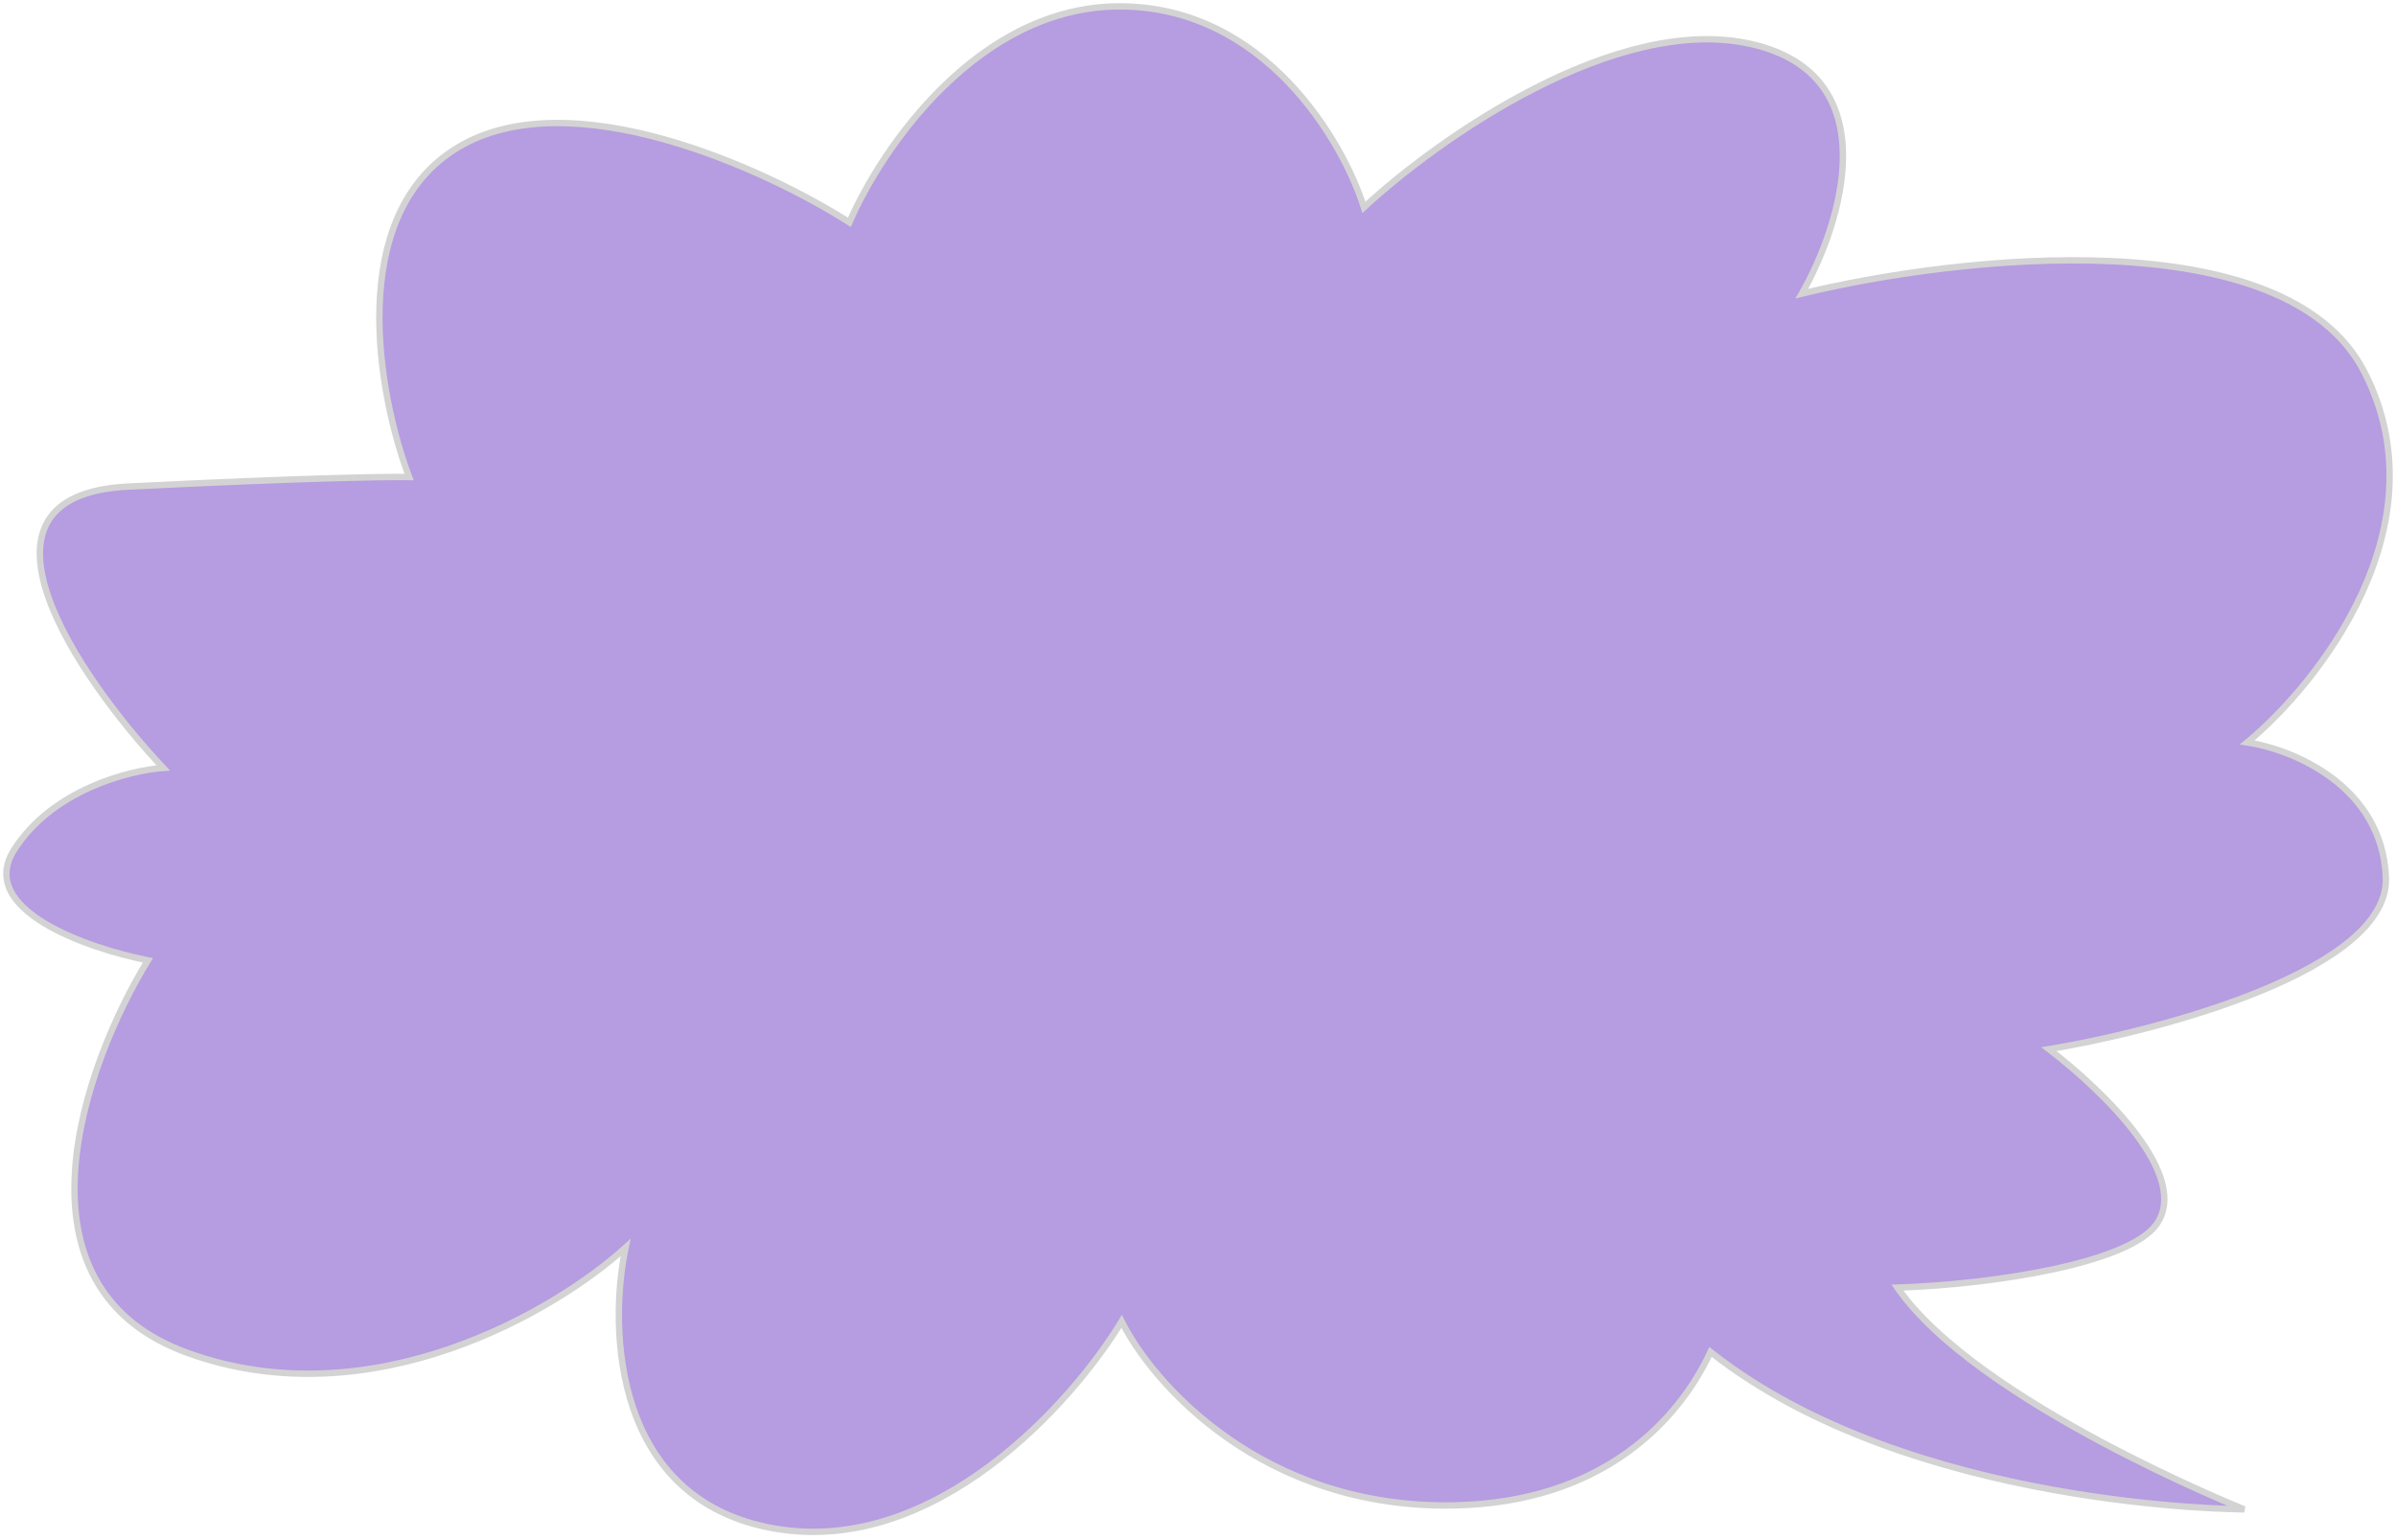 <?xml version="1.0" encoding="UTF-8"?> <svg xmlns="http://www.w3.org/2000/svg" width="375" height="241" viewBox="0 0 375 241" fill="none"> <path fill-rule="evenodd" clip-rule="evenodd" d="M175.4 1C197.935 1.108 210.168 22.021 213.467 32.465C224.856 21.886 252.951 1.967 274.222 6.922C295.493 11.877 288.269 35.017 281.998 45.968C306.237 40.048 357.786 34.219 370.069 58.261C382.353 82.303 362.947 106.913 351.708 116.213C358.691 117.249 372.808 122.921 373.418 137.314C374.028 151.707 338.514 161.249 320.681 164.221C329.54 171.018 342.915 184.171 337.48 191.685C333.152 197.669 312.505 201.013 296.965 201.547C309.415 219.528 351.246 236.247 351.246 236.247C351.246 236.247 298.861 236.247 267.712 211.611C262.791 222.226 250.933 235.181 227.583 235.633C197.731 236.211 180.454 216.67 175.547 206.827C167.919 219.462 146.372 243.635 121.207 239.249C96.041 234.863 95.194 208.103 97.915 195.271C87.107 205.102 58.279 222.17 29.432 211.795C0.584 201.419 13.227 166.484 23.154 150.313C13.687 148.451 -3.753 142.383 2.217 133.008C8.187 123.632 20.261 120.565 25.552 120.203C12.301 106.094 -7.358 77.535 20.013 76.168C47.384 74.8 60.763 74.6 64.031 74.671C59.205 61.914 53.971 33.737 71.642 23.091C89.314 12.444 119.871 26.463 132.941 34.803C137.946 23.23 153.128 0.894 175.4 1Z" fill="#B69CE0"></path> <path d="M213.467 32.465L212.991 32.615L213.229 33.369L213.808 32.831L213.467 32.465ZM175.4 1L175.402 0.5L175.402 0.5L175.4 1ZM274.222 6.922L274.335 6.435L274.335 6.435L274.222 6.922ZM281.998 45.968L281.564 45.72L280.986 46.73L282.117 46.454L281.998 45.968ZM370.069 58.261L369.624 58.489L369.624 58.489L370.069 58.261ZM351.708 116.213L351.389 115.827L350.525 116.543L351.635 116.707L351.708 116.213ZM373.418 137.314L372.918 137.335L372.918 137.335L373.418 137.314ZM320.681 164.221L320.598 163.728L319.463 163.917L320.376 164.618L320.681 164.221ZM337.48 191.685L337.885 191.978L337.885 191.978L337.48 191.685ZM296.965 201.547L296.948 201.048L296.033 201.079L296.554 201.832L296.965 201.547ZM351.246 236.247V236.747L351.432 235.783L351.246 236.247ZM267.712 211.611L268.023 211.219L267.525 210.825L267.259 211.4L267.712 211.611ZM227.583 235.633L227.593 236.133L227.593 236.133L227.583 235.633ZM175.547 206.827L175.995 206.604L175.589 205.791L175.119 206.569L175.547 206.827ZM121.207 239.249L121.292 238.757L121.292 238.757L121.207 239.249ZM97.915 195.271L98.404 195.375L98.726 193.858L97.579 194.901L97.915 195.271ZM29.432 211.795L29.601 211.324L29.601 211.324L29.432 211.795ZM23.154 150.313L23.58 150.575L23.956 149.961L23.25 149.823L23.154 150.313ZM25.552 120.203L25.586 120.702L26.639 120.63L25.916 119.861L25.552 120.203ZM20.013 76.168L20.038 76.667L20.038 76.667L20.013 76.168ZM64.031 74.671L64.021 75.171L64.761 75.187L64.499 74.494L64.031 74.671ZM71.642 23.091L71.9 23.519L71.642 23.091ZM132.941 34.803L132.672 35.224L133.166 35.54L133.4 35.001L132.941 34.803ZM213.944 32.314C212.275 27.03 208.356 19.12 202.008 12.51C195.653 5.893 186.839 0.555 175.402 0.5L175.398 1.5C186.496 1.553 195.066 6.725 201.286 13.203C207.513 19.687 211.361 27.456 212.991 32.615L213.944 32.314ZM274.335 6.435C263.523 3.917 251.047 7.725 239.911 13.423C228.757 19.13 218.849 26.783 213.127 32.098L213.808 32.831C219.474 27.567 229.308 19.972 240.366 14.313C251.442 8.646 263.65 4.973 274.108 7.409L274.335 6.435ZM282.432 46.217C285.59 40.703 289.008 32.09 288.938 24.192C288.903 20.235 287.991 16.424 285.696 13.279C283.397 10.128 279.747 7.696 274.335 6.435L274.108 7.409C279.332 8.626 282.756 10.945 284.888 13.868C287.026 16.798 287.904 20.386 287.938 24.201C288.006 31.85 284.677 40.283 281.564 45.72L282.432 46.217ZM370.515 58.034C367.371 51.881 361.73 47.671 354.719 44.9C347.71 42.131 339.297 40.785 330.54 40.38C313.026 39.569 294.03 42.515 281.88 45.482L282.117 46.454C294.205 43.502 313.103 40.573 330.494 41.378C339.19 41.781 347.482 43.116 354.351 45.83C361.217 48.544 366.626 52.62 369.624 58.489L370.515 58.034ZM352.027 116.598C357.692 111.91 365.406 103.376 370.164 92.973C374.927 82.563 376.747 70.232 370.515 58.034L369.624 58.489C375.675 70.332 373.935 82.328 369.255 92.557C364.571 102.795 356.963 111.215 351.389 115.827L352.027 116.598ZM373.918 137.292C373.605 129.912 369.821 124.768 365.252 121.354C360.695 117.949 355.338 116.246 351.781 115.718L351.635 116.707C355.06 117.216 360.253 118.867 364.654 122.155C369.041 125.434 372.621 130.322 372.918 137.335L373.918 137.292ZM320.763 164.714C329.702 163.225 343.078 160.088 354.156 155.512C359.693 153.226 364.686 150.567 368.265 147.555C371.837 144.547 374.08 141.117 373.918 137.292L372.918 137.335C373.061 140.707 371.093 143.867 367.621 146.789C364.155 149.707 359.27 152.318 353.774 154.588C342.79 159.125 329.492 162.246 320.598 163.728L320.763 164.714ZM337.885 191.978C339.356 189.945 339.532 187.548 338.878 185.053C338.227 182.569 336.746 179.949 334.842 177.386C331.032 172.257 325.433 167.237 320.985 163.825L320.376 164.618C324.787 168.002 330.306 172.957 334.039 177.982C335.907 180.496 337.305 182.998 337.91 185.306C338.512 187.603 338.322 189.668 337.075 191.392L337.885 191.978ZM296.982 202.047C304.776 201.779 313.853 200.807 321.533 199.149C325.372 198.32 328.876 197.316 331.701 196.137C334.509 194.965 336.719 193.59 337.885 191.978L337.075 191.392C336.077 192.772 334.083 194.059 331.316 195.214C328.568 196.362 325.128 197.35 321.321 198.171C313.711 199.815 304.695 200.781 296.948 201.048L296.982 202.047ZM351.246 236.247C351.432 235.783 351.431 235.783 351.431 235.783C351.431 235.783 351.431 235.783 351.43 235.782C351.429 235.782 351.427 235.781 351.424 235.78C351.42 235.778 351.412 235.775 351.402 235.771C351.382 235.763 351.353 235.751 351.313 235.735C351.234 235.704 351.117 235.656 350.963 235.593C350.655 235.466 350.201 235.279 349.618 235.033C348.453 234.542 346.774 233.82 344.72 232.898C340.611 231.053 335.004 228.406 329.01 225.199C323.015 221.992 316.64 218.228 310.992 214.149C305.337 210.067 300.441 205.69 297.376 201.263L296.554 201.832C299.714 206.395 304.715 210.851 310.406 214.96C316.103 219.074 322.52 222.861 328.539 226.081C334.558 229.302 340.187 231.958 344.311 233.81C346.373 234.736 348.059 235.461 349.23 235.955C349.816 236.201 350.273 236.39 350.584 236.518C350.739 236.582 350.858 236.63 350.938 236.662C350.978 236.679 351.009 236.691 351.029 236.699C351.039 236.703 351.047 236.706 351.052 236.708C351.055 236.709 351.057 236.71 351.058 236.711C351.059 236.711 351.059 236.711 351.06 236.711C351.06 236.712 351.06 236.712 351.246 236.247ZM267.402 212.003C283.072 224.397 304.052 230.575 321.071 233.66C329.587 235.203 337.127 235.975 342.539 236.361C345.245 236.554 347.419 236.651 348.918 236.699C349.668 236.723 350.248 236.735 350.642 236.741C350.839 236.744 350.99 236.746 351.091 236.747C351.142 236.747 351.18 236.747 351.206 236.747C351.219 236.747 351.229 236.747 351.236 236.747C351.239 236.747 351.241 236.747 351.243 236.747C351.244 236.747 351.245 236.747 351.245 236.747C351.246 236.747 351.246 236.747 351.246 236.247C351.246 235.747 351.246 235.747 351.246 235.747C351.245 235.747 351.245 235.747 351.244 235.747C351.243 235.747 351.24 235.747 351.237 235.747C351.231 235.747 351.222 235.747 351.21 235.747C351.185 235.747 351.148 235.747 351.099 235.747C351 235.746 350.852 235.744 350.658 235.741C350.269 235.735 349.694 235.724 348.95 235.7C347.463 235.652 345.302 235.556 342.61 235.364C337.226 234.98 329.723 234.212 321.249 232.676C304.288 229.602 283.501 223.461 268.023 211.219L267.402 212.003ZM227.593 236.133C251.165 235.676 263.178 222.581 268.166 211.821L267.259 211.4C262.405 221.872 250.702 234.685 227.574 235.133L227.593 236.133ZM175.1 207.05C180.069 217.018 197.499 236.716 227.593 236.133L227.574 235.133C197.962 235.706 180.839 216.322 175.995 206.604L175.1 207.05ZM121.121 239.742C133.891 241.967 145.707 236.94 155.252 229.822C164.799 222.702 172.134 213.449 175.975 207.086L175.119 206.569C171.333 212.841 164.08 221.991 154.654 229.02C145.228 236.051 133.688 240.917 121.292 238.757L121.121 239.742ZM97.426 195.168C96.053 201.643 95.575 211.637 98.63 220.589C101.696 229.572 108.327 237.512 121.121 239.742L121.292 238.757C108.921 236.601 102.546 228.967 99.576 220.266C96.596 211.533 97.056 201.731 98.404 195.375L97.426 195.168ZM29.262 212.265C43.824 217.503 58.365 215.807 70.601 211.583C82.834 207.36 92.801 200.599 98.252 195.641L97.579 194.901C92.221 199.775 82.37 206.463 70.275 210.638C58.184 214.812 43.887 216.463 29.601 211.324L29.262 212.265ZM22.728 150.052C17.741 158.175 12.056 171.031 11.253 183.194C10.851 189.282 11.67 195.229 14.446 200.324C17.227 205.43 21.948 209.634 29.262 212.265L29.601 211.324C22.492 208.767 17.976 204.714 15.324 199.846C12.666 194.967 11.857 189.225 12.251 183.26C13.039 171.319 18.64 158.622 23.58 150.575L22.728 150.052ZM1.795 132.739C0.216 135.22 0.164 137.542 1.19 139.626C2.195 141.668 4.206 143.425 6.637 144.905C11.506 147.871 18.298 149.868 23.057 150.804L23.25 149.823C18.543 148.897 11.882 146.929 7.157 144.051C4.79 142.609 2.969 140.975 2.087 139.184C1.226 137.436 1.233 135.484 2.639 133.276L1.795 132.739ZM25.518 119.704C22.816 119.889 18.417 120.76 13.935 122.769C9.452 124.779 4.849 127.944 1.795 132.739L2.639 133.276C5.555 128.697 9.975 125.64 14.344 123.682C18.714 121.723 22.997 120.879 25.586 120.702L25.518 119.704ZM19.988 75.668C13.076 76.013 8.96 78.084 7.036 81.389C5.125 84.672 5.487 88.991 7.077 93.571C10.262 102.748 18.55 113.478 25.187 120.545L25.916 119.861C19.303 112.819 11.136 102.215 8.022 93.243C6.462 88.749 6.213 84.79 7.9 81.892C9.574 79.017 13.265 77.005 20.038 76.667L19.988 75.668ZM64.042 74.171C60.754 74.1 47.358 74.301 19.988 75.668L20.038 76.667C47.409 75.299 60.772 75.1 64.021 75.171L64.042 74.171ZM71.384 22.663C62.337 28.113 59.2 38.029 58.901 48.075C58.601 58.126 61.134 68.425 63.564 74.848L64.499 74.494C62.103 68.159 59.605 57.992 59.9 48.104C60.195 38.21 63.276 28.715 71.9 23.519L71.384 22.663ZM133.21 34.381C126.643 30.191 115.691 24.578 104.152 21.345C92.637 18.12 80.404 17.228 71.384 22.663L71.9 23.519C80.552 18.307 92.433 19.101 103.882 22.308C115.307 25.509 126.169 31.075 132.672 35.224L133.21 34.381ZM175.402 0.5C164.089 0.446 154.606 6.093 147.347 13.164C140.087 20.234 135.006 28.769 132.482 34.604L133.4 35.001C135.881 29.264 140.893 20.845 148.044 13.88C155.195 6.916 164.439 1.448 175.398 1.5L175.402 0.5Z" fill="#D3D3D3"></path> </svg> 